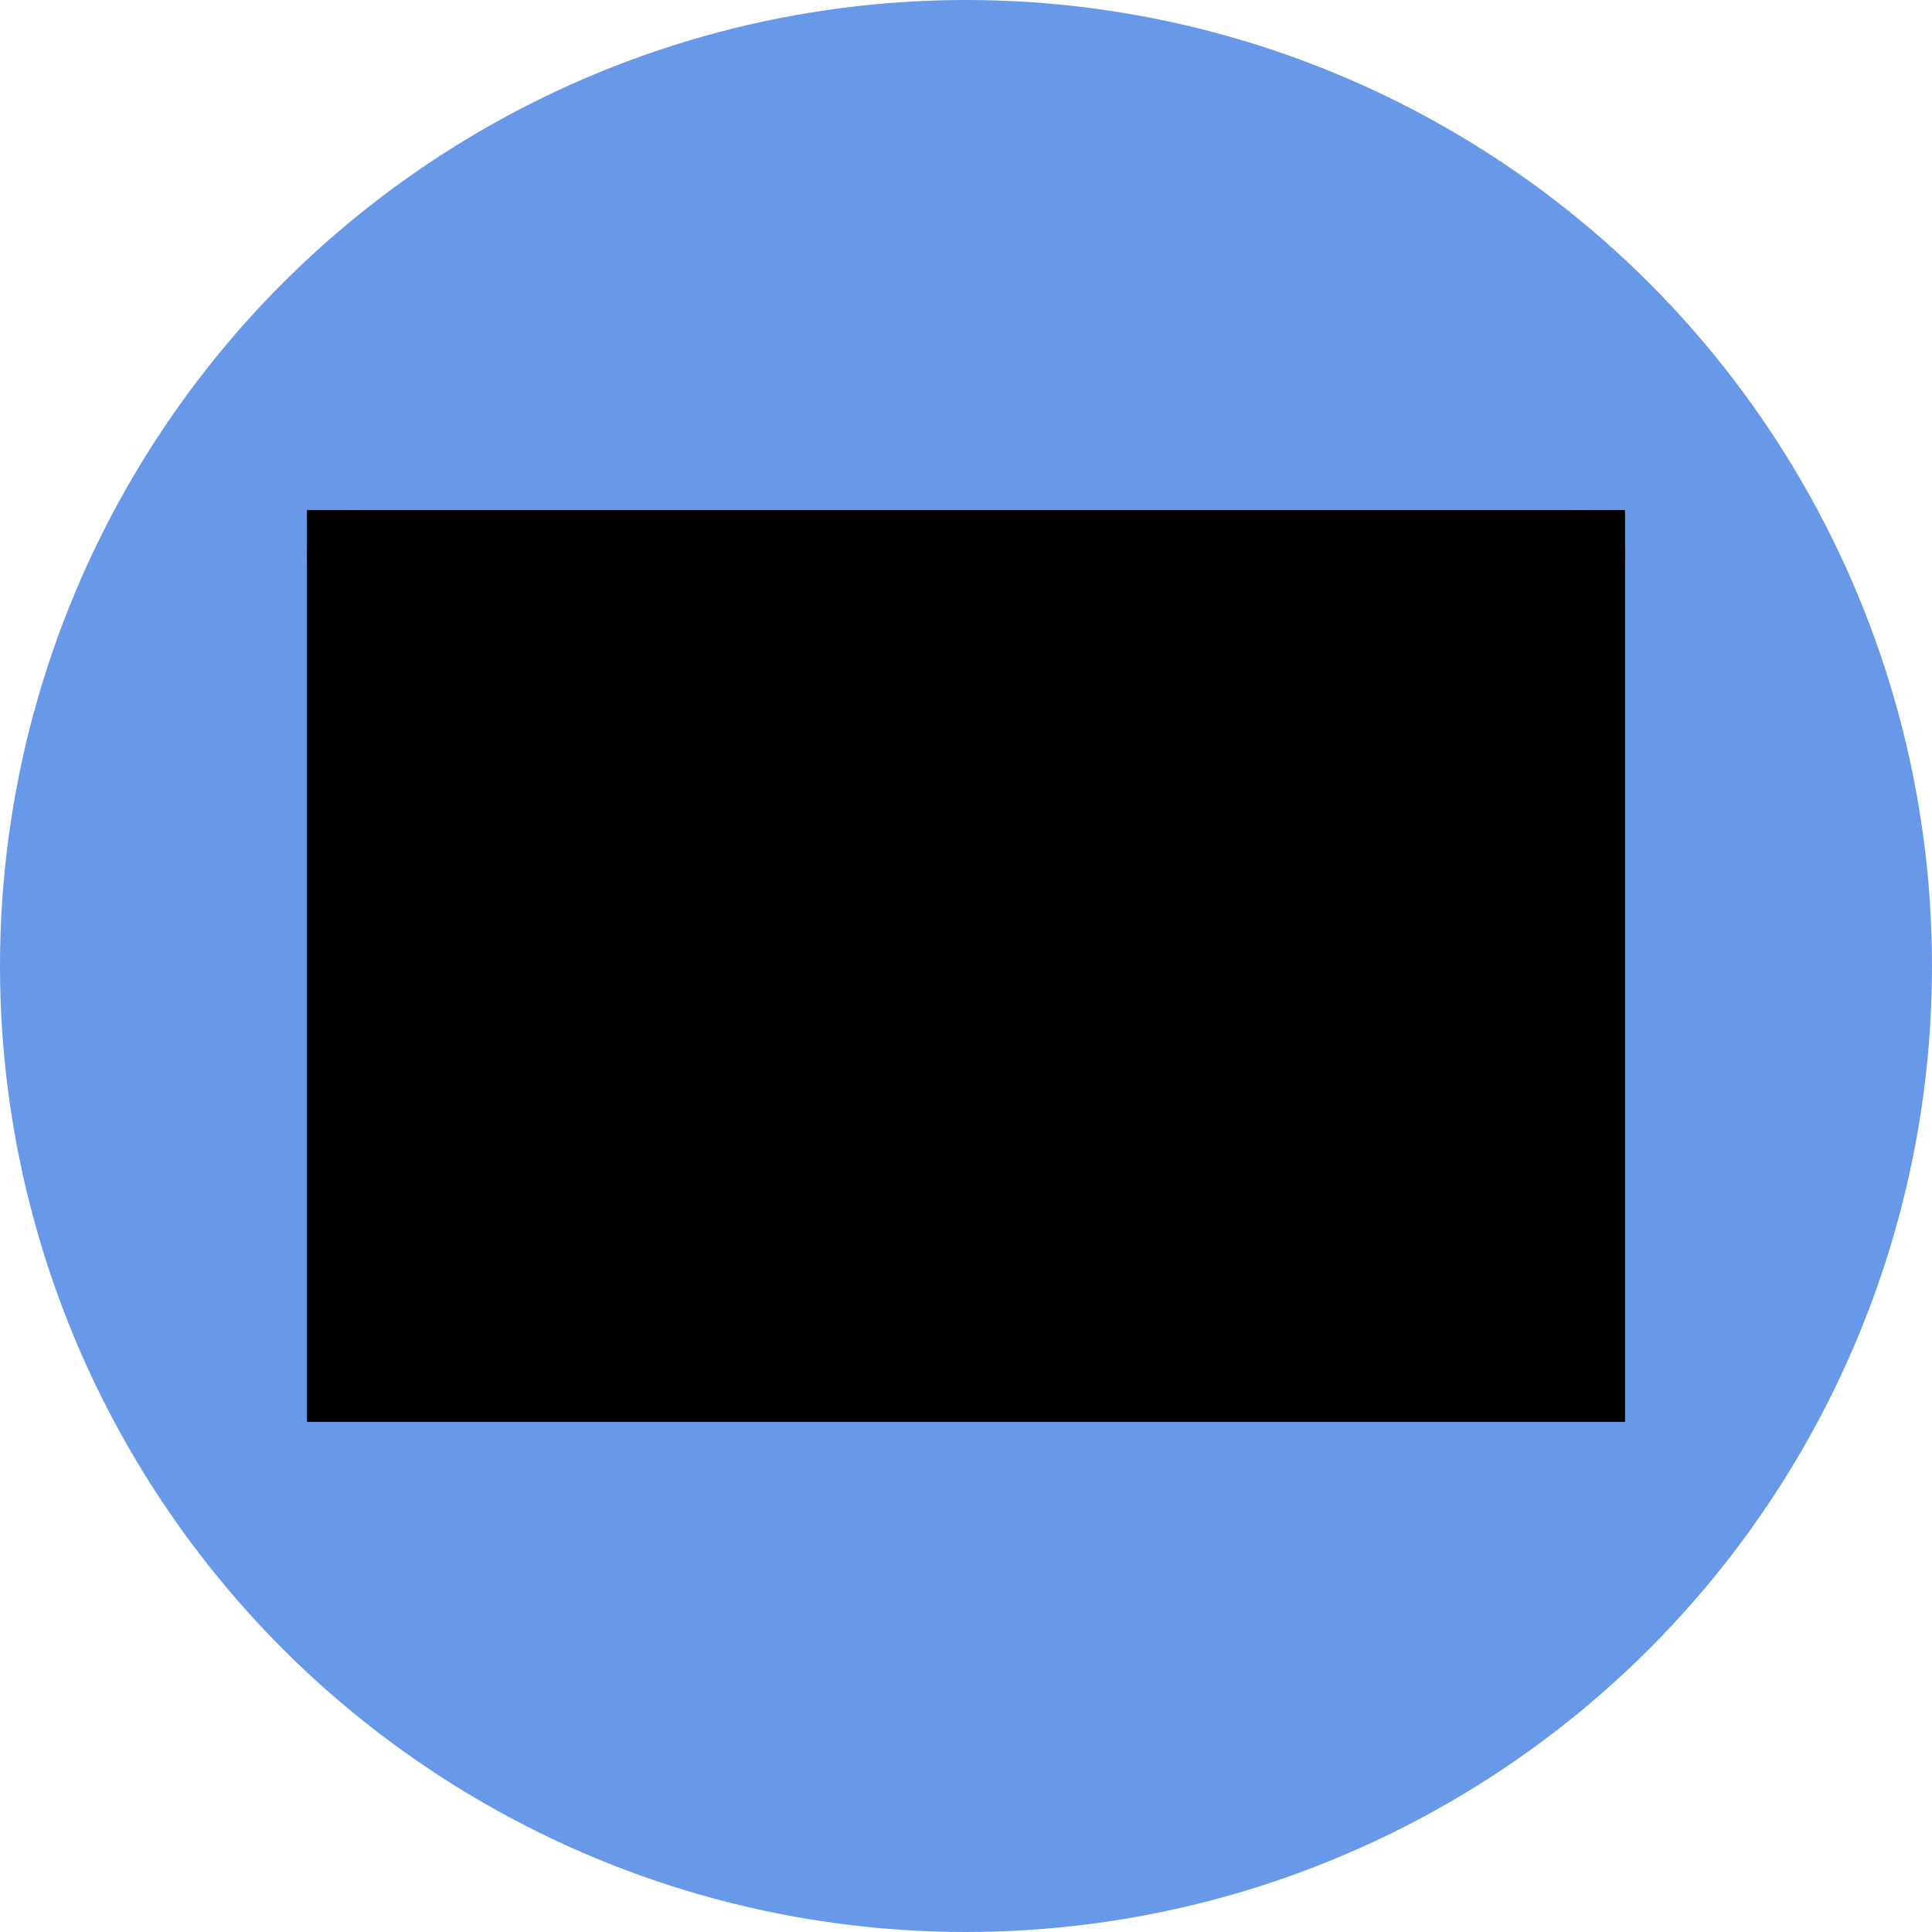 <?xml version="1.0" encoding="utf-8"?>
<svg id="svg_svg_8" width="32" height="32" xmlns="http://www.w3.org/2000/svg">
    <circle id="svg_circle_9" cx="16" cy="16" r="16" fill="#6898e8"/>
    <polyline id="svg_polyline_10" points="5.832,22.804 16,13.732 26.168,22.804" fill="#00000000" stroke="#000000" stroke-width="1.495" stroke-linecap="butt"/>
    <path id="svg_path_11" d="M5.832,9.196 L13.458,16 C16,18.268 16,18.268 18.542,16 L26.168,9.196" fill="#6898e8" stroke="#000000" stroke-width="1.495" stroke-linecap="round" fill-rule="nonzero"/>
    <rect id="svg_rect_12" x="5.832" y="9.196" width="20.336" height="13.607" fill="#00000000" stroke="#000000" stroke-width="1.495" stroke-linecap="miter" stroke-miterlimit="10"/>
</svg>
